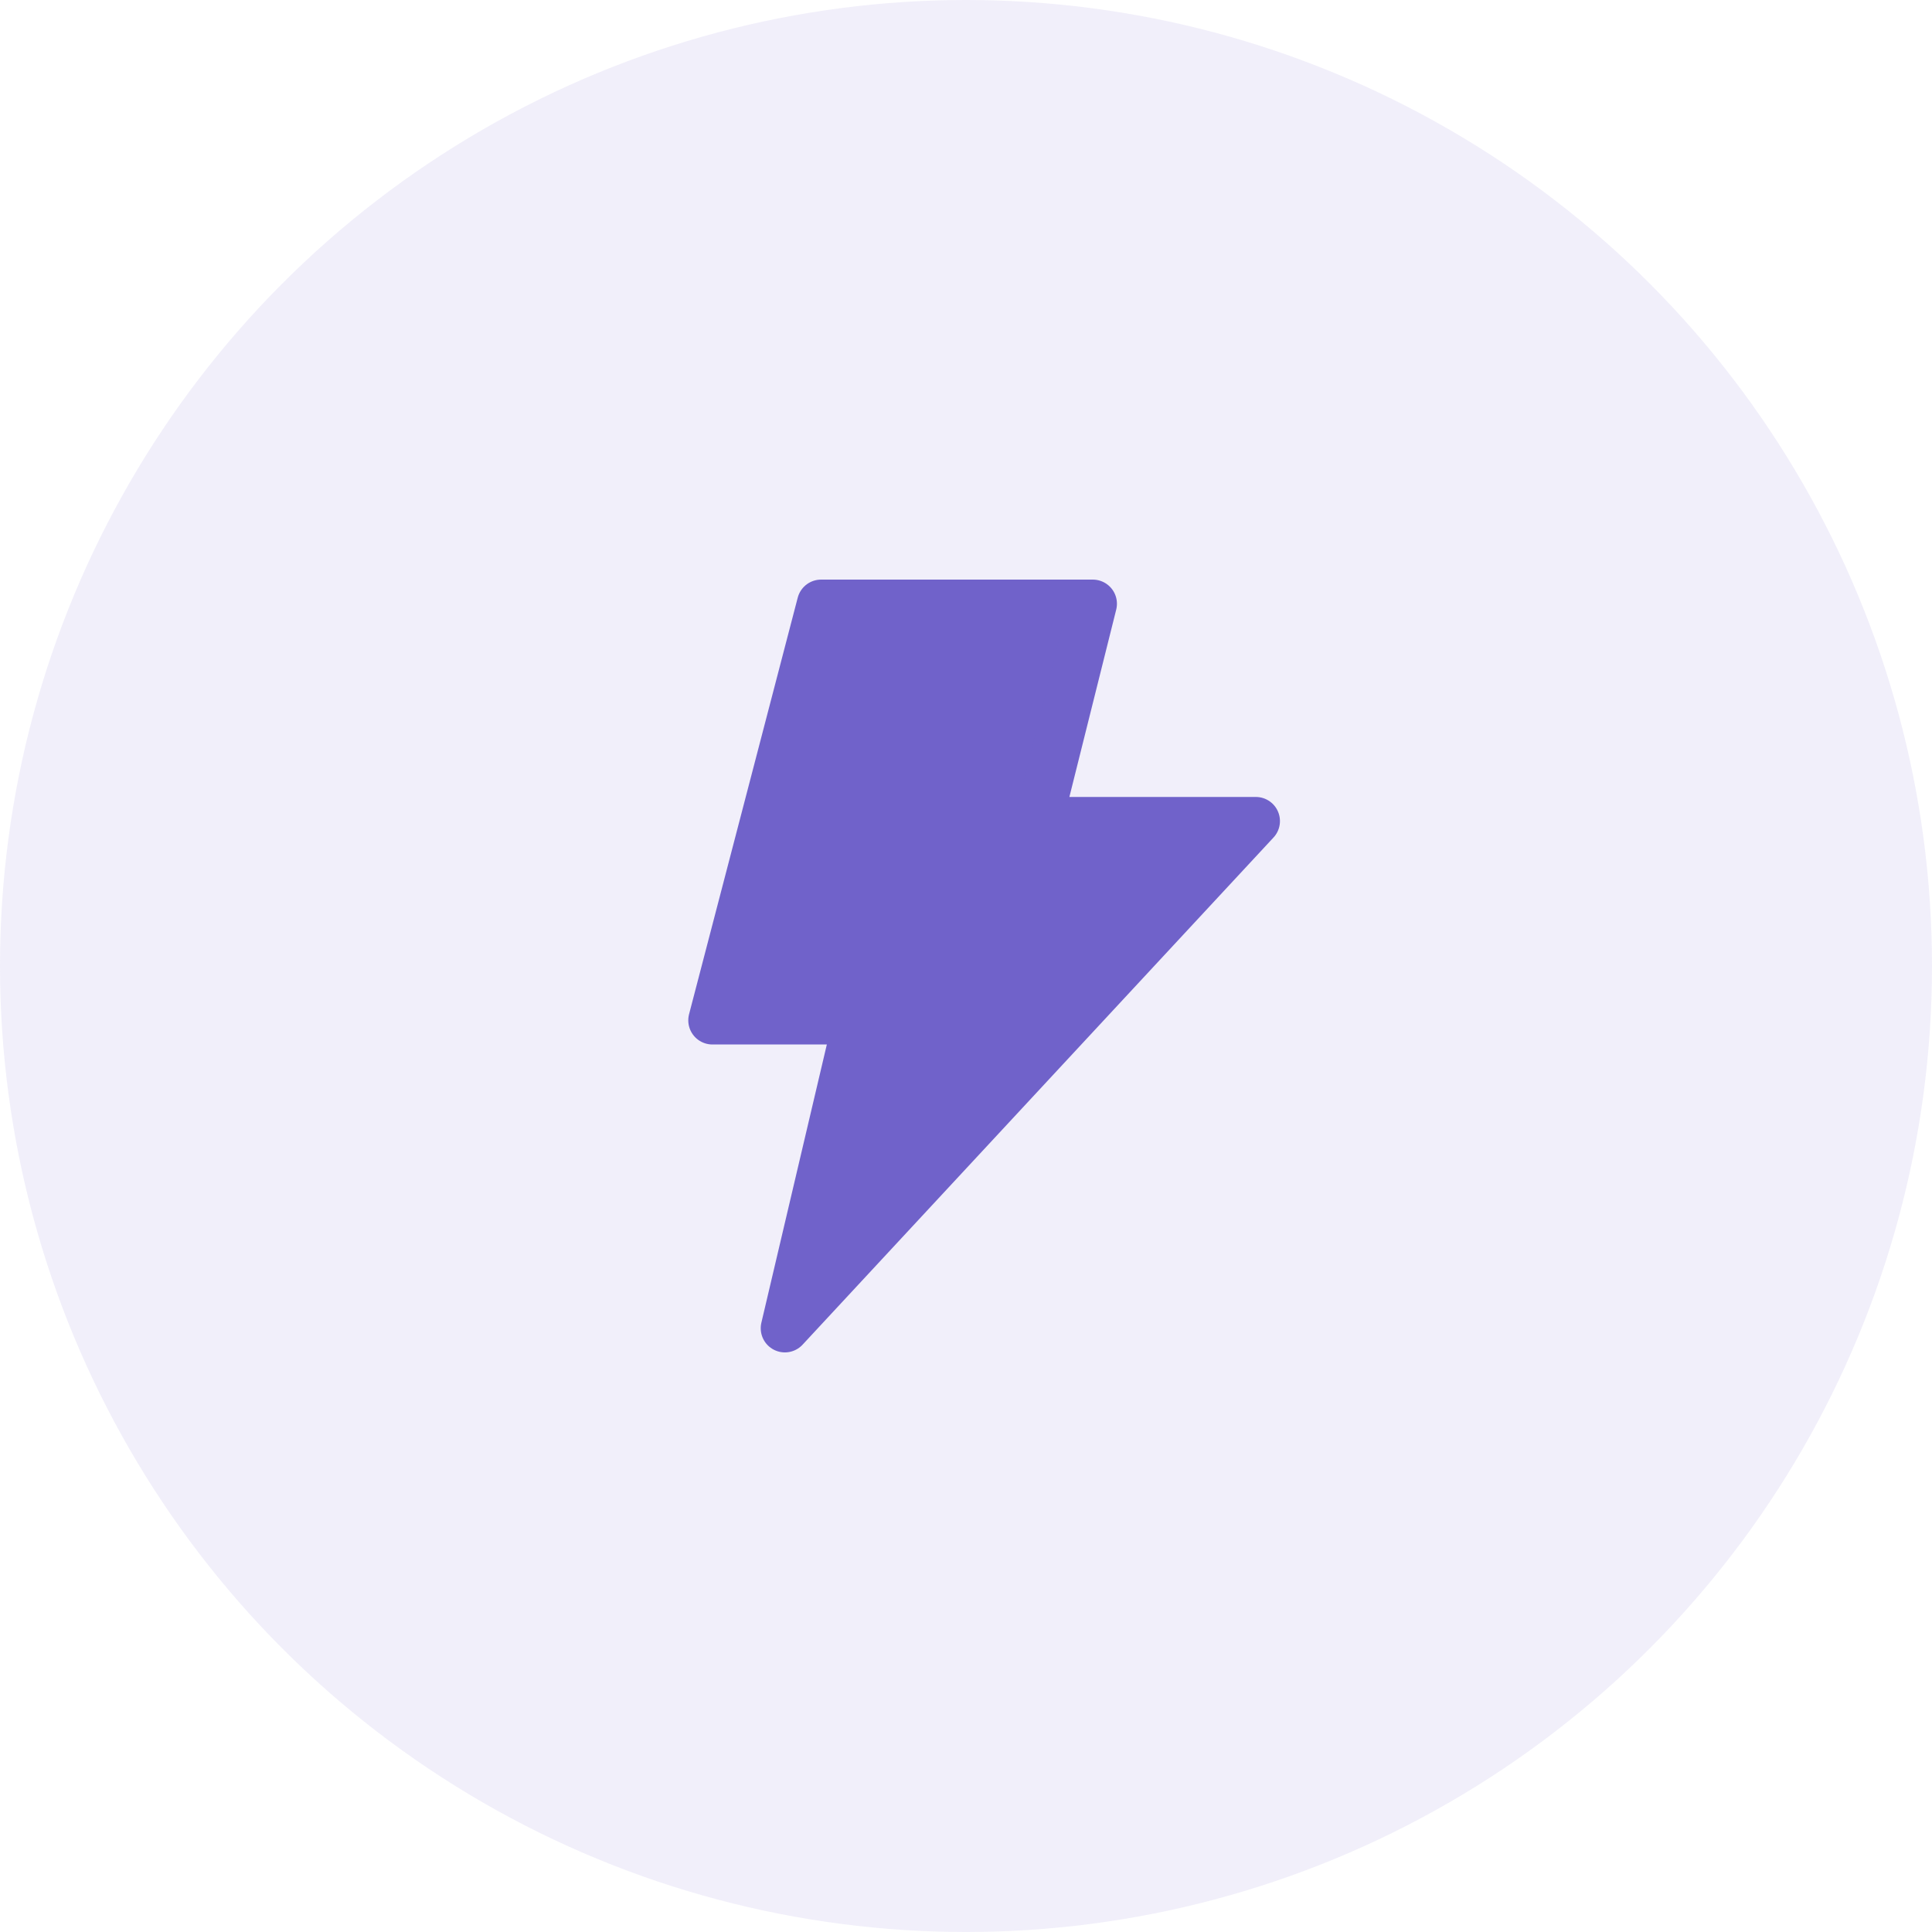 <svg width="80" height="80" viewBox="0 0 80 80" fill="none" xmlns="http://www.w3.org/2000/svg">
<circle opacity="0.1" cx="40" cy="40" r="40" fill="#7062CA"/>
<path d="M45.25 25H34L29.5 42.25H35.5L32.5 55L52 34H43L45.25 25Z" fill="#7062CA" stroke="#7062CA" stroke-width="2" stroke-linecap="round" stroke-linejoin="round"/>
</svg>
